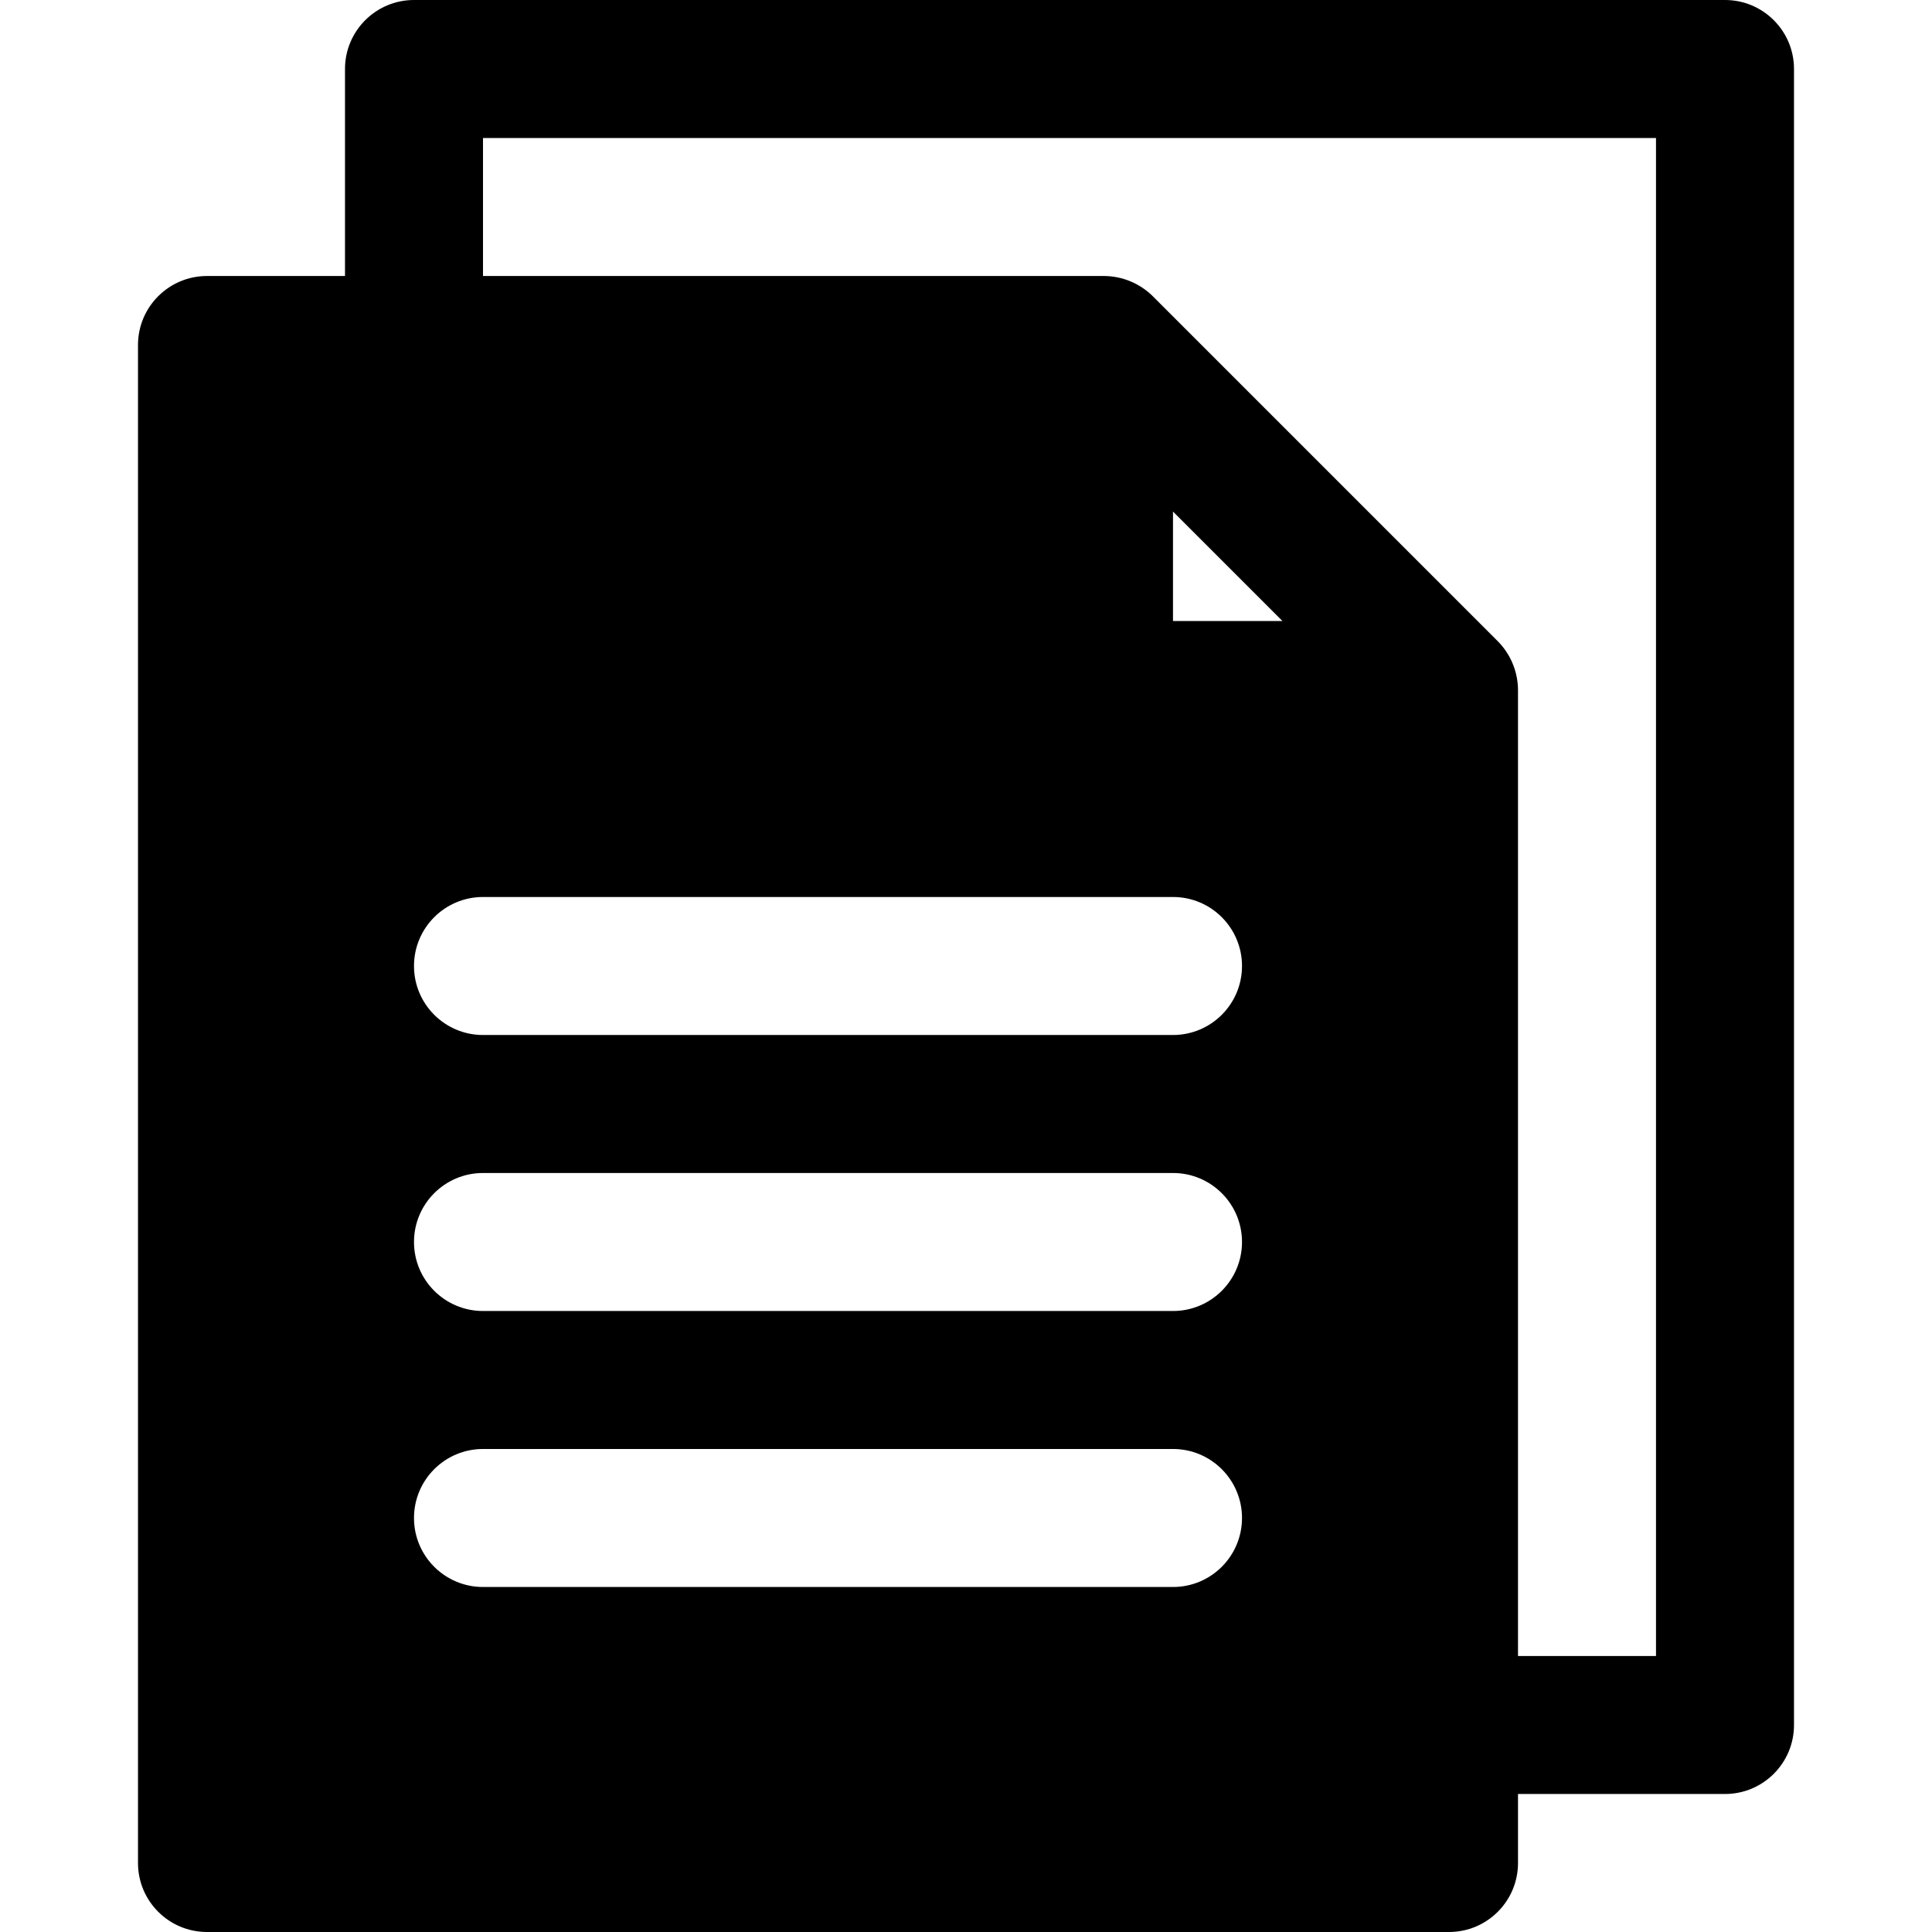 <?xml version="1.0" encoding="UTF-8"?> <!-- Generator: Adobe Illustrator 19.0.0, SVG Export Plug-In . SVG Version: 6.00 Build 0) --> <svg xmlns="http://www.w3.org/2000/svg" xmlns:xlink="http://www.w3.org/1999/xlink" id="Capa_1" x="0px" y="0px" viewBox="0 0 477.867 477.867" style="enable-background:new 0 0 477.867 477.867;" xml:space="preserve"> <g> <g> <path d="M426.667,0H102.4c-9.426,0-17.067,7.641-17.067,17.067v51.2H51.2c-9.426,0-17.067,7.641-17.067,17.067V460.8 c0,9.426,7.641,17.067,17.067,17.067h307.2c9.426,0,17.067-7.641,17.067-17.067v-17.067h51.2c9.426,0,17.067-7.641,17.067-17.067 v-409.6C443.733,7.641,436.092,0,426.667,0z M290.133,392.533H119.467c-9.426,0-17.067-7.641-17.067-17.067 c0-9.426,7.641-17.067,17.067-17.067h170.667c9.426,0,17.067,7.641,17.067,17.067C307.2,384.892,299.559,392.533,290.133,392.533z M290.133,324.267H119.467c-9.426,0-17.067-7.641-17.067-17.067s7.641-17.067,17.067-17.067h170.667 c9.426,0,17.067,7.641,17.067,17.067S299.559,324.267,290.133,324.267z M290.133,256H119.467c-9.426,0-17.067-7.641-17.067-17.067 s7.641-17.067,17.067-17.067h170.667c9.426,0,17.067,7.641,17.067,17.067S299.559,256,290.133,256z M290.133,153.6v-27.068 l27.068,27.068H290.133z M409.6,409.6h-34.133V170.667c-0.023-4.53-1.825-8.869-5.018-12.083L285.116,73.25 c-3.211-3.172-7.536-4.96-12.049-4.983h-153.6V34.133H409.6V409.6z"></path> </g> </g> <g> </g> <g> </g> <g> </g> <g> </g> <g> </g> <g> </g> <g> </g> <g> </g> <g> </g> <g> </g> <g> </g> <g> </g> <g> </g> <g> </g> <g> </g> </svg> 